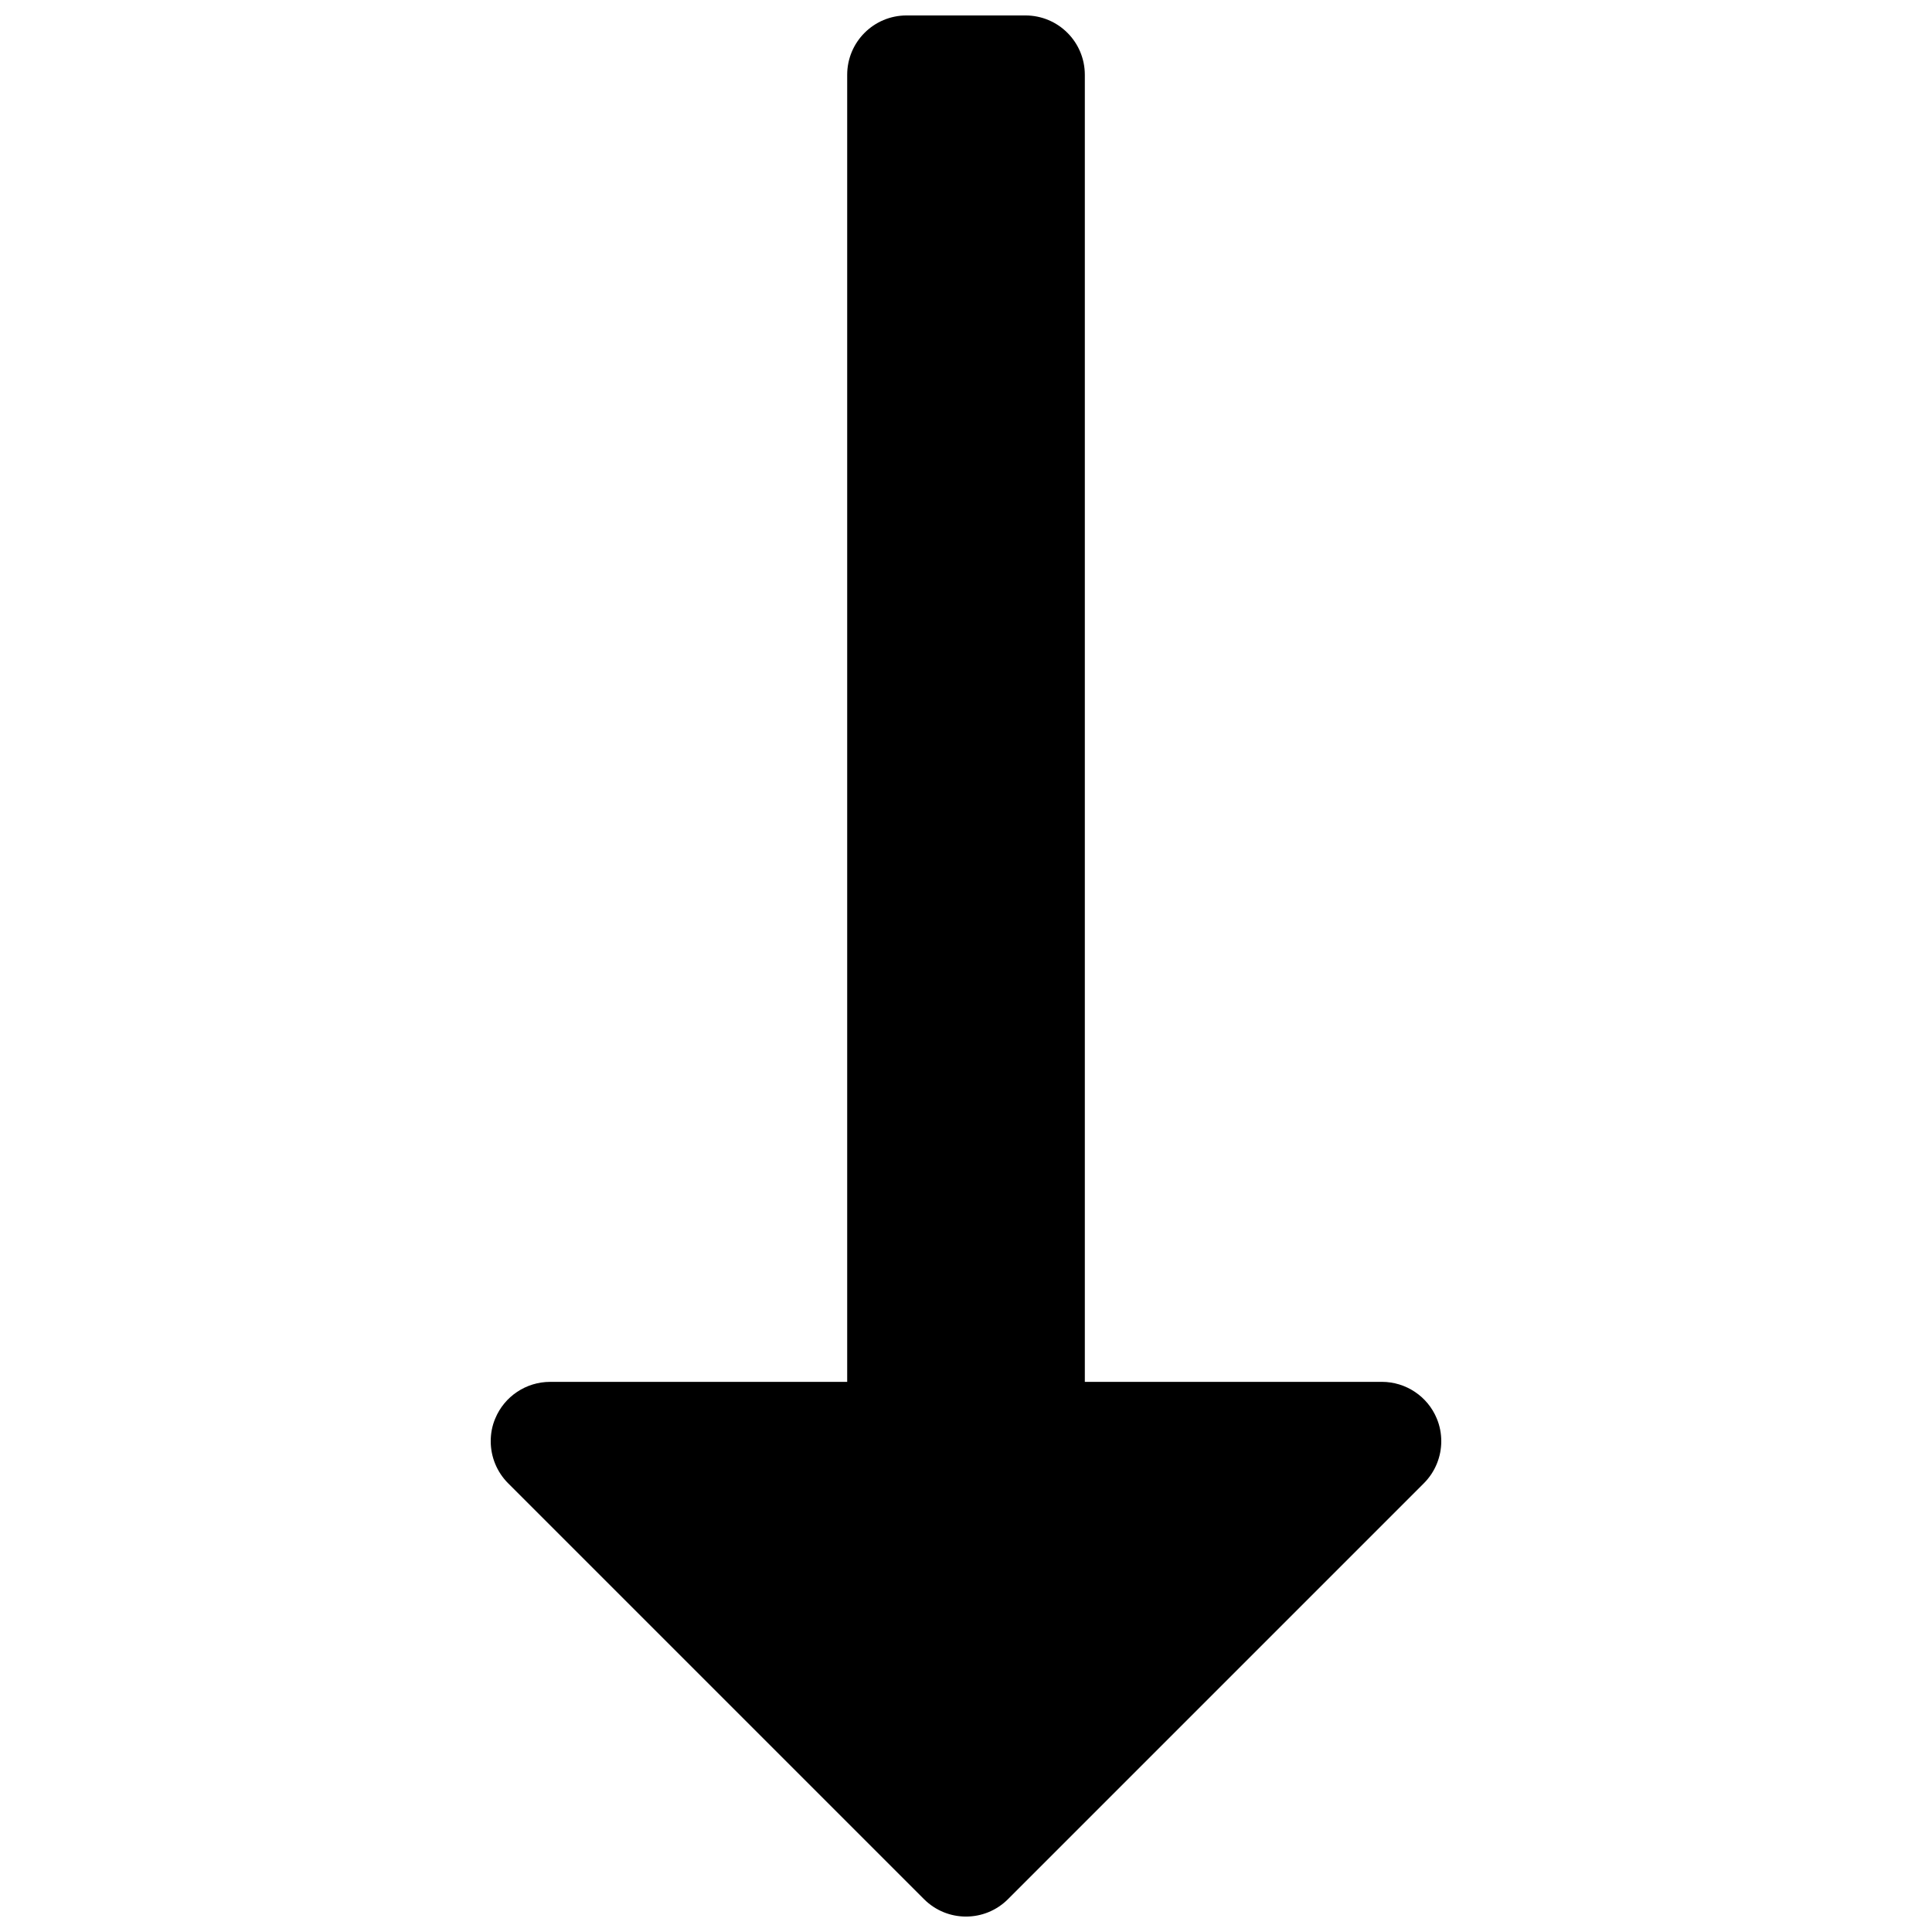 <?xml version="1.0" encoding="UTF-8"?>
<!-- Uploaded to: SVG Repo, www.svgrepo.com, Generator: SVG Repo Mixer Tools -->
<svg fill="#000000" width="800px" height="800px" version="1.1" viewBox="144 144 512 512" xmlns="http://www.w3.org/2000/svg">
 <path d="m411.13 647.29 110.21-110.21c3.008-3.008 4.613-7.039 4.613-11.133 0-2.031-0.379-4.094-1.195-6.031-2.426-5.871-8.188-9.711-14.547-9.711h-78.719v-346.37c0-8.707-7.039-15.742-15.742-15.742h-31.492c-8.707 0-15.742 7.039-15.742 15.742v346.37l-78.723 0.004c-6.359 0-12.121 3.84-14.547 9.715-0.832 1.938-1.195 3.996-1.195 6.027 0 4.094 1.605 8.125 4.613 11.133l110.21 110.21c6.156 6.156 16.105 6.156 22.262 0z"/>
</svg>